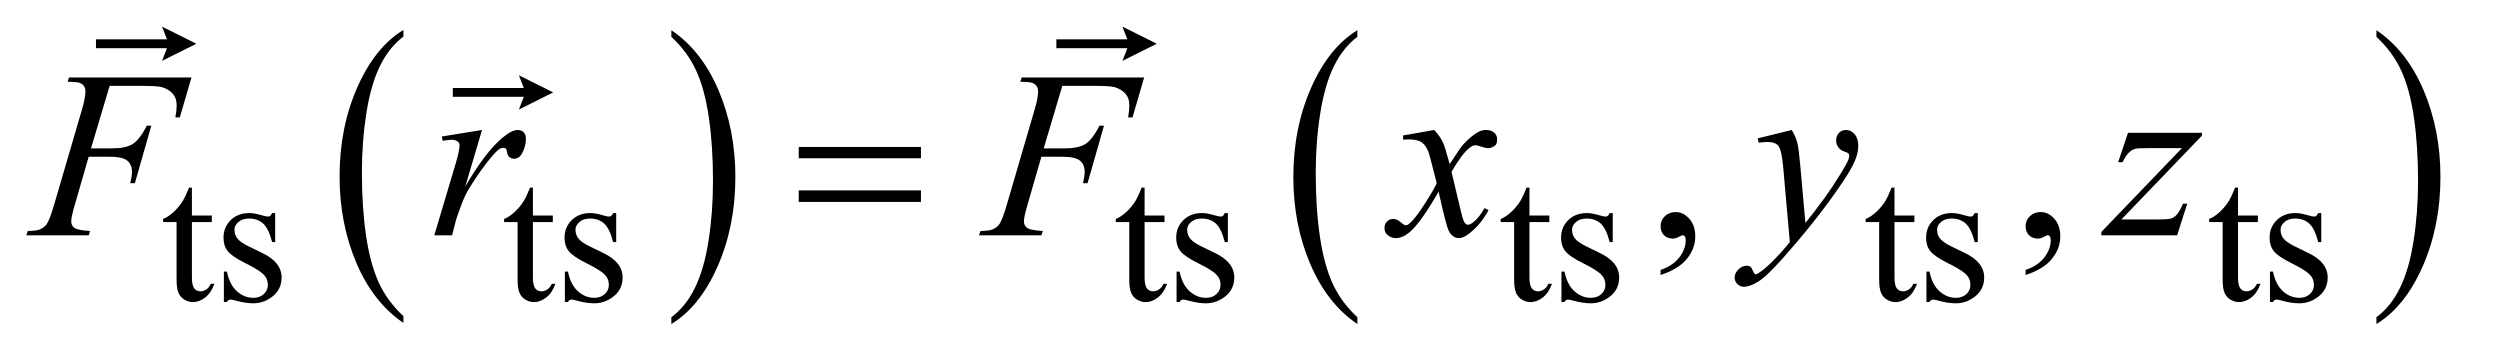 <?xml version="1.0" encoding="UTF-8"?>
<!DOCTYPE svg PUBLIC '-//W3C//DTD SVG 1.0//EN'
          'http://www.w3.org/TR/2001/REC-SVG-20010904/DTD/svg10.dtd'>
<svg stroke-dasharray="none" shape-rendering="auto" xmlns="http://www.w3.org/2000/svg" font-family="'Dialog'" text-rendering="auto" width="148" fill-opacity="1" color-interpolation="auto" color-rendering="auto" preserveAspectRatio="xMidYMid meet" font-size="12px" viewBox="0 0 148 21" fill="black" xmlns:xlink="http://www.w3.org/1999/xlink" stroke="black" image-rendering="auto" stroke-miterlimit="10" stroke-linecap="square" stroke-linejoin="miter" font-style="normal" stroke-width="1" height="21" stroke-dashoffset="0" font-weight="normal" stroke-opacity="1"
><!--Generated by the Batik Graphics2D SVG Generator--><defs id="genericDefs"
  /><g
  ><defs id="defs1"
    ><clipPath clipPathUnits="userSpaceOnUse" id="clipPath1"
      ><path d="M0.908 2.105 L94.201 2.105 L94.201 15.372 L0.908 15.372 L0.908 2.105 Z"
      /></clipPath
      ><clipPath clipPathUnits="userSpaceOnUse" id="clipPath2"
      ><path d="M29.02 67.245 L29.02 491.121 L3009.605 491.121 L3009.605 67.245 Z"
      /></clipPath
      ><clipPath clipPathUnits="userSpaceOnUse" id="clipPath3"
      ><path d="M0.908 2.105 L0.908 15.372 L94.201 15.372 L94.201 2.105 Z"
      /></clipPath
    ></defs
    ><g transform="scale(1.576,1.576) translate(-0.908,-2.105) matrix(0.031,0,0,0.031,0,0)"
    ><path d="M518.125 450.984 L518.125 459.172 Q481.547 434.422 461.156 386.523 Q440.766 338.625 440.766 281.688 Q440.766 222.469 462.211 173.812 Q483.656 125.156 518.125 104.203 L518.125 112.203 Q500.891 125.156 489.82 147.625 Q478.75 170.094 473.281 204.656 Q467.812 239.219 467.812 276.734 Q467.812 319.203 472.859 353.484 Q477.906 387.766 488.273 410.328 Q498.641 432.891 518.125 450.984 Z" stroke="none" clip-path="url(#clipPath2)"
    /></g
    ><g transform="matrix(0.049,0,0,0.049,-1.431,-3.317)"
    ><path d="M840.312 112.203 L840.312 104.203 Q876.875 128.781 897.266 176.672 Q917.656 224.562 917.656 281.5 Q917.656 340.719 896.219 389.469 Q874.781 438.219 840.312 459.172 L840.312 450.984 Q857.688 438.031 868.758 415.562 Q879.828 393.094 885.219 358.625 Q890.609 324.156 890.609 286.453 Q890.609 244.172 885.641 209.797 Q880.672 175.422 870.227 152.859 Q859.781 130.297 840.312 112.203 Z" stroke="none" clip-path="url(#clipPath2)"
    /></g
    ><g transform="matrix(0.049,0,0,0.049,-1.431,-3.317)"
    ><path d="M1669.125 450.984 L1669.125 459.172 Q1632.547 434.422 1612.156 386.523 Q1591.766 338.625 1591.766 281.688 Q1591.766 222.469 1613.211 173.812 Q1634.656 125.156 1669.125 104.203 L1669.125 112.203 Q1651.891 125.156 1640.82 147.625 Q1629.75 170.094 1624.281 204.656 Q1618.812 239.219 1618.812 276.734 Q1618.812 319.203 1623.859 353.484 Q1628.906 387.766 1639.273 410.328 Q1649.641 432.891 1669.125 450.984 Z" stroke="none" clip-path="url(#clipPath2)"
    /></g
    ><g transform="matrix(0.049,0,0,0.049,-1.431,-3.317)"
    ><path d="M2900.312 112.203 L2900.312 104.203 Q2936.875 128.781 2957.266 176.672 Q2977.656 224.562 2977.656 281.5 Q2977.656 340.719 2956.219 389.469 Q2934.781 438.219 2900.312 459.172 L2900.312 450.984 Q2917.688 438.031 2928.758 415.562 Q2939.828 393.094 2945.219 358.625 Q2950.609 324.156 2950.609 286.453 Q2950.609 244.172 2945.641 209.797 Q2940.672 175.422 2930.227 152.859 Q2919.781 130.297 2900.312 112.203 Z" stroke="none" clip-path="url(#clipPath2)"
    /></g
    ><g transform="matrix(0.049,0,0,0.049,-1.431,-3.317)"
    ><path d="M261.062 294.328 L261.062 328.125 L285.094 328.125 L285.094 335.984 L261.062 335.984 L261.062 402.703 Q261.062 412.688 263.922 416.172 Q266.781 419.656 271.281 419.656 Q274.984 419.656 278.469 417.352 Q281.953 415.047 283.859 410.562 L288.234 410.562 Q284.312 421.562 277.125 427.125 Q269.938 432.688 262.297 432.688 Q257.125 432.688 252.188 429.82 Q247.25 426.953 244.891 421.617 Q242.531 416.281 242.531 405.172 L242.531 335.984 L226.25 335.984 L226.25 332.281 Q232.422 329.812 238.883 323.914 Q245.344 318.016 250.391 309.938 Q252.969 305.672 257.578 294.328 L261.062 294.328 ZM361.672 325.094 L361.672 360.141 L357.969 360.141 Q353.703 343.625 347.016 337.672 Q340.328 331.719 330 331.719 Q322.141 331.719 317.312 335.875 Q312.484 340.031 312.484 345.094 Q312.484 351.375 316.078 355.875 Q319.562 360.469 330.234 365.641 L346.625 373.609 Q369.422 384.734 369.422 402.922 Q369.422 416.969 358.812 425.555 Q348.203 434.141 335.062 434.141 Q325.625 434.141 313.5 430.781 Q309.781 429.656 307.422 429.656 Q304.844 429.656 303.391 432.578 L299.688 432.578 L299.688 395.844 L303.391 395.844 Q306.531 411.578 315.406 419.547 Q324.281 427.516 335.281 427.516 Q343.031 427.516 347.914 422.969 Q352.797 418.422 352.797 412.016 Q352.797 404.266 347.352 398.992 Q341.906 393.719 325.625 385.633 Q309.344 377.547 304.281 371.031 Q299.234 364.625 299.234 354.859 Q299.234 342.172 307.938 333.633 Q316.641 325.094 330.453 325.094 Q336.516 325.094 345.156 327.672 Q350.891 329.359 352.797 329.359 Q354.594 329.359 355.609 328.578 Q356.625 327.797 357.969 325.094 L361.672 325.094 ZM673.062 294.328 L673.062 328.125 L697.094 328.125 L697.094 335.984 L673.062 335.984 L673.062 402.703 Q673.062 412.688 675.922 416.172 Q678.781 419.656 683.281 419.656 Q686.984 419.656 690.469 417.352 Q693.953 415.047 695.859 410.562 L700.234 410.562 Q696.312 421.562 689.125 427.125 Q681.938 432.688 674.297 432.688 Q669.125 432.688 664.188 429.82 Q659.25 426.953 656.891 421.617 Q654.531 416.281 654.531 405.172 L654.531 335.984 L638.25 335.984 L638.25 332.281 Q644.422 329.812 650.883 323.914 Q657.344 318.016 662.391 309.938 Q664.969 305.672 669.578 294.328 L673.062 294.328 ZM773.672 325.094 L773.672 360.141 L769.969 360.141 Q765.703 343.625 759.016 337.672 Q752.328 331.719 742 331.719 Q734.141 331.719 729.312 335.875 Q724.484 340.031 724.484 345.094 Q724.484 351.375 728.078 355.875 Q731.562 360.469 742.234 365.641 L758.625 373.609 Q781.422 384.734 781.422 402.922 Q781.422 416.969 770.812 425.555 Q760.203 434.141 747.062 434.141 Q737.625 434.141 725.5 430.781 Q721.781 429.656 719.422 429.656 Q716.844 429.656 715.391 432.578 L711.688 432.578 L711.688 395.844 L715.391 395.844 Q718.531 411.578 727.406 419.547 Q736.281 427.516 747.281 427.516 Q755.031 427.516 759.914 422.969 Q764.797 418.422 764.797 412.016 Q764.797 404.266 759.352 398.992 Q753.906 393.719 737.625 385.633 Q721.344 377.547 716.281 371.031 Q711.234 364.625 711.234 354.859 Q711.234 342.172 719.938 333.633 Q728.641 325.094 742.453 325.094 Q748.516 325.094 757.156 327.672 Q762.891 329.359 764.797 329.359 Q766.594 329.359 767.609 328.578 Q768.625 327.797 769.969 325.094 L773.672 325.094 ZM1412.062 294.328 L1412.062 328.125 L1436.094 328.125 L1436.094 335.984 L1412.062 335.984 L1412.062 402.703 Q1412.062 412.688 1414.922 416.172 Q1417.781 419.656 1422.281 419.656 Q1425.984 419.656 1429.469 417.352 Q1432.953 415.047 1434.859 410.562 L1439.234 410.562 Q1435.312 421.562 1428.125 427.125 Q1420.938 432.688 1413.297 432.688 Q1408.125 432.688 1403.188 429.82 Q1398.25 426.953 1395.891 421.617 Q1393.531 416.281 1393.531 405.172 L1393.531 335.984 L1377.25 335.984 L1377.25 332.281 Q1383.422 329.812 1389.883 323.914 Q1396.344 318.016 1401.391 309.938 Q1403.969 305.672 1408.578 294.328 L1412.062 294.328 ZM1512.672 325.094 L1512.672 360.141 L1508.969 360.141 Q1504.703 343.625 1498.016 337.672 Q1491.328 331.719 1481 331.719 Q1473.141 331.719 1468.312 335.875 Q1463.484 340.031 1463.484 345.094 Q1463.484 351.375 1467.078 355.875 Q1470.562 360.469 1481.234 365.641 L1497.625 373.609 Q1520.422 384.734 1520.422 402.922 Q1520.422 416.969 1509.812 425.555 Q1499.203 434.141 1486.062 434.141 Q1476.625 434.141 1464.5 430.781 Q1460.781 429.656 1458.422 429.656 Q1455.844 429.656 1454.391 432.578 L1450.688 432.578 L1450.688 395.844 L1454.391 395.844 Q1457.531 411.578 1466.406 419.547 Q1475.281 427.516 1486.281 427.516 Q1494.031 427.516 1498.914 422.969 Q1503.797 418.422 1503.797 412.016 Q1503.797 404.266 1498.352 398.992 Q1492.906 393.719 1476.625 385.633 Q1460.344 377.547 1455.281 371.031 Q1450.234 364.625 1450.234 354.859 Q1450.234 342.172 1458.938 333.633 Q1467.641 325.094 1481.453 325.094 Q1487.516 325.094 1496.156 327.672 Q1501.891 329.359 1503.797 329.359 Q1505.594 329.359 1506.609 328.578 Q1507.625 327.797 1508.969 325.094 L1512.672 325.094 ZM1877.062 294.328 L1877.062 328.125 L1901.094 328.125 L1901.094 335.984 L1877.062 335.984 L1877.062 402.703 Q1877.062 412.688 1879.922 416.172 Q1882.781 419.656 1887.281 419.656 Q1890.984 419.656 1894.469 417.352 Q1897.953 415.047 1899.859 410.562 L1904.234 410.562 Q1900.312 421.562 1893.125 427.125 Q1885.938 432.688 1878.297 432.688 Q1873.125 432.688 1868.188 429.82 Q1863.25 426.953 1860.891 421.617 Q1858.531 416.281 1858.531 405.172 L1858.531 335.984 L1842.25 335.984 L1842.25 332.281 Q1848.422 329.812 1854.883 323.914 Q1861.344 318.016 1866.391 309.938 Q1868.969 305.672 1873.578 294.328 L1877.062 294.328 ZM1977.672 325.094 L1977.672 360.141 L1973.969 360.141 Q1969.703 343.625 1963.016 337.672 Q1956.328 331.719 1946 331.719 Q1938.141 331.719 1933.312 335.875 Q1928.484 340.031 1928.484 345.094 Q1928.484 351.375 1932.078 355.875 Q1935.562 360.469 1946.234 365.641 L1962.625 373.609 Q1985.422 384.734 1985.422 402.922 Q1985.422 416.969 1974.812 425.555 Q1964.203 434.141 1951.062 434.141 Q1941.625 434.141 1929.5 430.781 Q1925.781 429.656 1923.422 429.656 Q1920.844 429.656 1919.391 432.578 L1915.688 432.578 L1915.688 395.844 L1919.391 395.844 Q1922.531 411.578 1931.406 419.547 Q1940.281 427.516 1951.281 427.516 Q1959.031 427.516 1963.914 422.969 Q1968.797 418.422 1968.797 412.016 Q1968.797 404.266 1963.352 398.992 Q1957.906 393.719 1941.625 385.633 Q1925.344 377.547 1920.281 371.031 Q1915.234 364.625 1915.234 354.859 Q1915.234 342.172 1923.938 333.633 Q1932.641 325.094 1946.453 325.094 Q1952.516 325.094 1961.156 327.672 Q1966.891 329.359 1968.797 329.359 Q1970.594 329.359 1971.609 328.578 Q1972.625 327.797 1973.969 325.094 L1977.672 325.094 ZM2318.062 294.328 L2318.062 328.125 L2342.094 328.125 L2342.094 335.984 L2318.062 335.984 L2318.062 402.703 Q2318.062 412.688 2320.922 416.172 Q2323.781 419.656 2328.281 419.656 Q2331.984 419.656 2335.469 417.352 Q2338.953 415.047 2340.859 410.562 L2345.234 410.562 Q2341.312 421.562 2334.125 427.125 Q2326.938 432.688 2319.297 432.688 Q2314.125 432.688 2309.188 429.82 Q2304.25 426.953 2301.891 421.617 Q2299.531 416.281 2299.531 405.172 L2299.531 335.984 L2283.25 335.984 L2283.25 332.281 Q2289.422 329.812 2295.883 323.914 Q2302.344 318.016 2307.391 309.938 Q2309.969 305.672 2314.578 294.328 L2318.062 294.328 ZM2418.672 325.094 L2418.672 360.141 L2414.969 360.141 Q2410.703 343.625 2404.016 337.672 Q2397.328 331.719 2387 331.719 Q2379.141 331.719 2374.312 335.875 Q2369.484 340.031 2369.484 345.094 Q2369.484 351.375 2373.078 355.875 Q2376.562 360.469 2387.234 365.641 L2403.625 373.609 Q2426.422 384.734 2426.422 402.922 Q2426.422 416.969 2415.812 425.555 Q2405.203 434.141 2392.062 434.141 Q2382.625 434.141 2370.5 430.781 Q2366.781 429.656 2364.422 429.656 Q2361.844 429.656 2360.391 432.578 L2356.688 432.578 L2356.688 395.844 L2360.391 395.844 Q2363.531 411.578 2372.406 419.547 Q2381.281 427.516 2392.281 427.516 Q2400.031 427.516 2404.914 422.969 Q2409.797 418.422 2409.797 412.016 Q2409.797 404.266 2404.352 398.992 Q2398.906 393.719 2382.625 385.633 Q2366.344 377.547 2361.281 371.031 Q2356.234 364.625 2356.234 354.859 Q2356.234 342.172 2364.938 333.633 Q2373.641 325.094 2387.453 325.094 Q2393.516 325.094 2402.156 327.672 Q2407.891 329.359 2409.797 329.359 Q2411.594 329.359 2412.609 328.578 Q2413.625 327.797 2414.969 325.094 L2418.672 325.094 ZM2733.062 294.328 L2733.062 328.125 L2757.094 328.125 L2757.094 335.984 L2733.062 335.984 L2733.062 402.703 Q2733.062 412.688 2735.922 416.172 Q2738.781 419.656 2743.281 419.656 Q2746.984 419.656 2750.469 417.352 Q2753.953 415.047 2755.859 410.562 L2760.234 410.562 Q2756.312 421.562 2749.125 427.125 Q2741.938 432.688 2734.297 432.688 Q2729.125 432.688 2724.188 429.82 Q2719.25 426.953 2716.891 421.617 Q2714.531 416.281 2714.531 405.172 L2714.531 335.984 L2698.25 335.984 L2698.25 332.281 Q2704.422 329.812 2710.883 323.914 Q2717.344 318.016 2722.391 309.938 Q2724.969 305.672 2729.578 294.328 L2733.062 294.328 ZM2833.672 325.094 L2833.672 360.141 L2829.969 360.141 Q2825.703 343.625 2819.016 337.672 Q2812.328 331.719 2802 331.719 Q2794.141 331.719 2789.312 335.875 Q2784.484 340.031 2784.484 345.094 Q2784.484 351.375 2788.078 355.875 Q2791.562 360.469 2802.234 365.641 L2818.625 373.609 Q2841.422 384.734 2841.422 402.922 Q2841.422 416.969 2830.812 425.555 Q2820.203 434.141 2807.062 434.141 Q2797.625 434.141 2785.5 430.781 Q2781.781 429.656 2779.422 429.656 Q2776.844 429.656 2775.391 432.578 L2771.688 432.578 L2771.688 395.844 L2775.391 395.844 Q2778.531 411.578 2787.406 419.547 Q2796.281 427.516 2807.281 427.516 Q2815.031 427.516 2819.914 422.969 Q2824.797 418.422 2824.797 412.016 Q2824.797 404.266 2819.352 398.992 Q2813.906 393.719 2797.625 385.633 Q2781.344 377.547 2776.281 371.031 Q2771.234 364.625 2771.234 354.859 Q2771.234 342.172 2779.938 333.633 Q2788.641 325.094 2802.453 325.094 Q2808.516 325.094 2817.156 327.672 Q2822.891 329.359 2824.797 329.359 Q2826.594 329.359 2827.609 328.578 Q2828.625 327.797 2829.969 325.094 L2833.672 325.094 Z" stroke="none" clip-path="url(#clipPath2)"
    /></g
    ><g transform="matrix(0.049,0,0,0.049,-1.431,-3.317)"
    ><path d="M2035.469 399.953 L2035.469 393.766 Q2049.953 388.984 2057.898 378.93 Q2065.844 368.875 2065.844 357.625 Q2065.844 354.953 2064.578 353.125 Q2063.594 351.859 2062.609 351.859 Q2061.062 351.859 2055.859 354.672 Q2053.328 355.938 2050.516 355.938 Q2043.625 355.938 2039.547 351.859 Q2035.469 347.781 2035.469 340.609 Q2035.469 333.719 2040.742 328.797 Q2046.016 323.875 2053.609 323.875 Q2062.891 323.875 2070.133 331.961 Q2077.375 340.047 2077.375 353.406 Q2077.375 367.891 2067.32 380.336 Q2057.266 392.781 2035.469 399.953 ZM2476.469 399.953 L2476.469 393.766 Q2490.953 388.984 2498.898 378.93 Q2506.844 368.875 2506.844 357.625 Q2506.844 354.953 2505.578 353.125 Q2504.594 351.859 2503.609 351.859 Q2502.062 351.859 2496.859 354.672 Q2494.328 355.938 2491.516 355.938 Q2484.625 355.938 2480.547 351.859 Q2476.469 347.781 2476.469 340.609 Q2476.469 333.719 2481.742 328.797 Q2487.016 323.875 2494.609 323.875 Q2503.891 323.875 2511.133 331.961 Q2518.375 340.047 2518.375 353.406 Q2518.375 367.891 2508.32 380.336 Q2498.266 392.781 2476.469 399.953 Z" stroke="none" clip-path="url(#clipPath2)"
    /></g
    ><g transform="matrix(0.049,0,0,0.049,-1.431,-3.317)"
    ><path d="M161.656 171.438 L139.156 246.953 L164.188 246.953 Q181.062 246.953 189.43 241.75 Q197.797 236.547 206.656 219.531 L212 219.531 L192.172 289 L186.547 289 Q188.656 280.562 188.656 275.078 Q188.656 266.5 182.961 261.789 Q177.266 257.078 161.656 257.078 L136.344 257.078 L119.75 314.594 Q115.25 329.922 115.25 334.984 Q115.25 340.188 119.117 343 Q122.984 345.812 138.031 346.797 L136.344 352 L60.969 352 L62.797 346.797 Q73.766 346.516 77.422 344.828 Q83.047 342.438 85.719 338.359 Q89.516 332.594 94.719 314.594 L128.328 199.703 Q132.406 185.781 132.406 177.906 Q132.406 174.25 130.578 171.648 Q128.75 169.047 125.164 167.781 Q121.578 166.516 110.891 166.516 L112.578 161.312 L260.516 161.312 L246.453 209.547 L241.109 209.547 Q242.656 200.828 242.656 195.203 Q242.656 185.922 237.523 180.508 Q232.391 175.094 224.375 172.844 Q218.75 171.438 199.203 171.438 L161.656 171.438 ZM563.047 232.609 L611.562 224.734 L591.312 293.078 Q615.922 251.031 636.031 234.297 Q647.422 224.734 654.594 224.734 Q659.234 224.734 661.906 227.477 Q664.578 230.219 664.578 235.422 Q664.578 244.703 659.797 253.141 Q656.422 259.469 650.094 259.469 Q646.859 259.469 644.539 257.359 Q642.219 255.25 641.656 250.891 Q641.375 248.219 640.391 247.375 Q639.266 246.25 637.719 246.25 Q635.328 246.25 633.219 247.375 Q629.562 249.344 622.109 258.344 Q610.438 272.125 596.797 294.062 Q590.891 303.344 586.672 315.016 Q580.766 331.047 579.922 334.281 L575.422 352 L553.906 352 L579.922 264.672 Q584.422 249.484 584.422 243.016 Q584.422 240.484 582.312 238.797 Q579.5 236.547 574.859 236.547 Q571.906 236.547 564.031 237.812 L563.047 232.609 ZM1312.656 171.438 L1290.156 246.953 L1315.188 246.953 Q1332.062 246.953 1340.43 241.75 Q1348.797 236.547 1357.656 219.531 L1363 219.531 L1343.172 289 L1337.547 289 Q1339.656 280.562 1339.656 275.078 Q1339.656 266.5 1333.961 261.789 Q1328.266 257.078 1312.656 257.078 L1287.344 257.078 L1270.75 314.594 Q1266.25 329.922 1266.25 334.984 Q1266.25 340.188 1270.117 343 Q1273.984 345.812 1289.031 346.797 L1287.344 352 L1211.969 352 L1213.797 346.797 Q1224.766 346.516 1228.422 344.828 Q1234.047 342.438 1236.719 338.359 Q1240.516 332.594 1245.719 314.594 L1279.328 199.703 Q1283.406 185.781 1283.406 177.906 Q1283.406 174.25 1281.578 171.648 Q1279.75 169.047 1276.164 167.781 Q1272.578 166.516 1261.891 166.516 L1263.578 161.312 L1411.516 161.312 L1397.453 209.547 L1392.109 209.547 Q1393.656 200.828 1393.656 195.203 Q1393.656 185.922 1388.523 180.508 Q1383.391 175.094 1375.375 172.844 Q1369.75 171.438 1350.203 171.438 L1312.656 171.438 ZM1761.922 224.734 Q1768.812 232.047 1772.328 239.359 Q1774.859 244.422 1780.625 265.938 L1793 247.375 Q1797.922 240.625 1804.953 234.508 Q1811.984 228.391 1817.328 226.141 Q1820.703 224.734 1824.781 224.734 Q1830.828 224.734 1834.414 227.969 Q1838 231.203 1838 235.844 Q1838 241.188 1835.891 243.156 Q1831.953 246.672 1826.891 246.672 Q1823.938 246.672 1820.562 245.406 Q1813.953 243.156 1811.703 243.156 Q1808.328 243.156 1803.688 247.094 Q1794.969 254.406 1782.875 275.359 L1794.406 323.734 Q1797.078 334.844 1798.906 337.023 Q1800.734 339.203 1802.562 339.203 Q1805.516 339.203 1809.453 335.969 Q1817.188 329.5 1822.672 319.094 L1827.594 321.625 Q1818.734 338.219 1805.094 349.188 Q1797.359 355.375 1792.016 355.375 Q1784.141 355.375 1779.5 346.516 Q1776.547 341.031 1767.266 299.266 Q1745.328 337.375 1732.109 348.344 Q1723.531 355.375 1715.516 355.375 Q1709.891 355.375 1705.25 351.297 Q1701.875 348.203 1701.875 343 Q1701.875 338.359 1704.969 335.266 Q1708.062 332.172 1712.562 332.172 Q1717.062 332.172 1722.125 336.672 Q1725.781 339.906 1727.75 339.906 Q1729.438 339.906 1732.109 337.656 Q1738.719 332.312 1750.109 314.594 Q1761.5 296.875 1765.016 289 Q1756.297 254.828 1755.594 252.859 Q1752.359 243.719 1747.156 239.922 Q1741.953 236.125 1731.828 236.125 Q1728.594 236.125 1724.375 236.406 L1724.375 231.344 L1761.922 224.734 ZM2193.984 224.734 Q2198.766 232.891 2200.594 239.992 Q2202.422 247.094 2204.25 267.906 L2210.438 337.094 Q2218.875 326.969 2234.906 305.031 Q2242.641 294.344 2254.031 275.922 Q2260.922 264.672 2262.469 260.172 Q2263.312 257.922 2263.312 255.531 Q2263.312 253.984 2262.328 253 Q2261.344 252.016 2257.195 250.68 Q2253.047 249.344 2250.305 245.758 Q2247.562 242.172 2247.562 237.531 Q2247.562 231.766 2250.938 228.25 Q2254.312 224.734 2259.375 224.734 Q2265.562 224.734 2269.922 229.867 Q2274.281 235 2274.281 244 Q2274.281 255.109 2266.688 269.383 Q2259.094 283.656 2237.438 313.188 Q2215.781 342.719 2184.984 377.594 Q2163.75 401.641 2153.484 407.898 Q2143.219 414.156 2135.906 414.156 Q2131.547 414.156 2128.242 410.852 Q2124.938 407.547 2124.938 403.188 Q2124.938 397.703 2129.508 393.203 Q2134.078 388.703 2139.422 388.703 Q2142.234 388.703 2144.062 389.969 Q2145.188 390.672 2146.523 393.977 Q2147.859 397.281 2148.984 398.406 Q2149.688 399.109 2150.672 399.109 Q2151.516 399.109 2153.625 397.703 Q2161.359 392.922 2171.625 382.516 Q2185.125 368.734 2191.594 360.016 L2183.719 270.859 Q2181.75 248.781 2177.812 244 Q2173.875 239.219 2164.594 239.219 Q2161.641 239.219 2154.047 240.062 L2152.781 234.859 L2193.984 224.734 ZM2600.188 228.109 L2689.484 228.109 L2689.484 231.625 L2592.172 332.875 L2633.375 332.875 Q2648 332.875 2651.938 331.75 Q2655.875 330.625 2659.18 326.969 Q2662.484 323.312 2666.562 313.75 L2671.766 313.75 L2659.531 352 L2567.984 352 L2567.984 347.922 L2665.297 246.672 L2624.797 246.672 Q2612 246.672 2609.328 247.375 Q2605.391 248.219 2601.523 251.805 Q2597.656 255.391 2593.578 263.688 L2588.234 263.688 L2600.188 228.109 Z" stroke="none" clip-path="url(#clipPath2)"
    /></g
    ><g transform="matrix(0.049,0,0,0.049,-1.431,-3.317)"
    ><path d="M994.203 245.266 L1141.859 245.266 L1141.859 258.906 L994.203 258.906 L994.203 245.266 ZM994.203 297.719 L1141.859 297.719 L1141.859 311.641 L994.203 311.641 L994.203 297.719 Z" stroke="none" clip-path="url(#clipPath2)"
    /></g
    ><g transform="matrix(1.576,0,0,1.576,-1.431,-3.317)"
    ><path d="M6.995 4.391 L7.18 3.914 L4.513 3.914 L4.513 3.582 L7.18 3.582 L6.995 3.105 L8.283 3.748 Z" stroke="none" clip-path="url(#clipPath3)"
    /></g
    ><g transform="matrix(1.576,0,0,1.576,-1.431,-3.317)"
    ><path d="M20.399 6.219 L20.584 5.742 L17.917 5.742 L17.917 5.41 L20.584 5.41 L20.399 4.933 L21.687 5.576 Z" stroke="none" clip-path="url(#clipPath3)"
    /></g
    ><g transform="matrix(1.576,0,0,1.576,-1.431,-3.317)"
    ><path d="M43.071 4.391 L43.256 3.914 L40.589 3.914 L40.589 3.582 L43.256 3.582 L43.071 3.105 L44.359 3.748 Z" stroke="none" clip-path="url(#clipPath3)"
    /></g
  ></g
></svg
>
